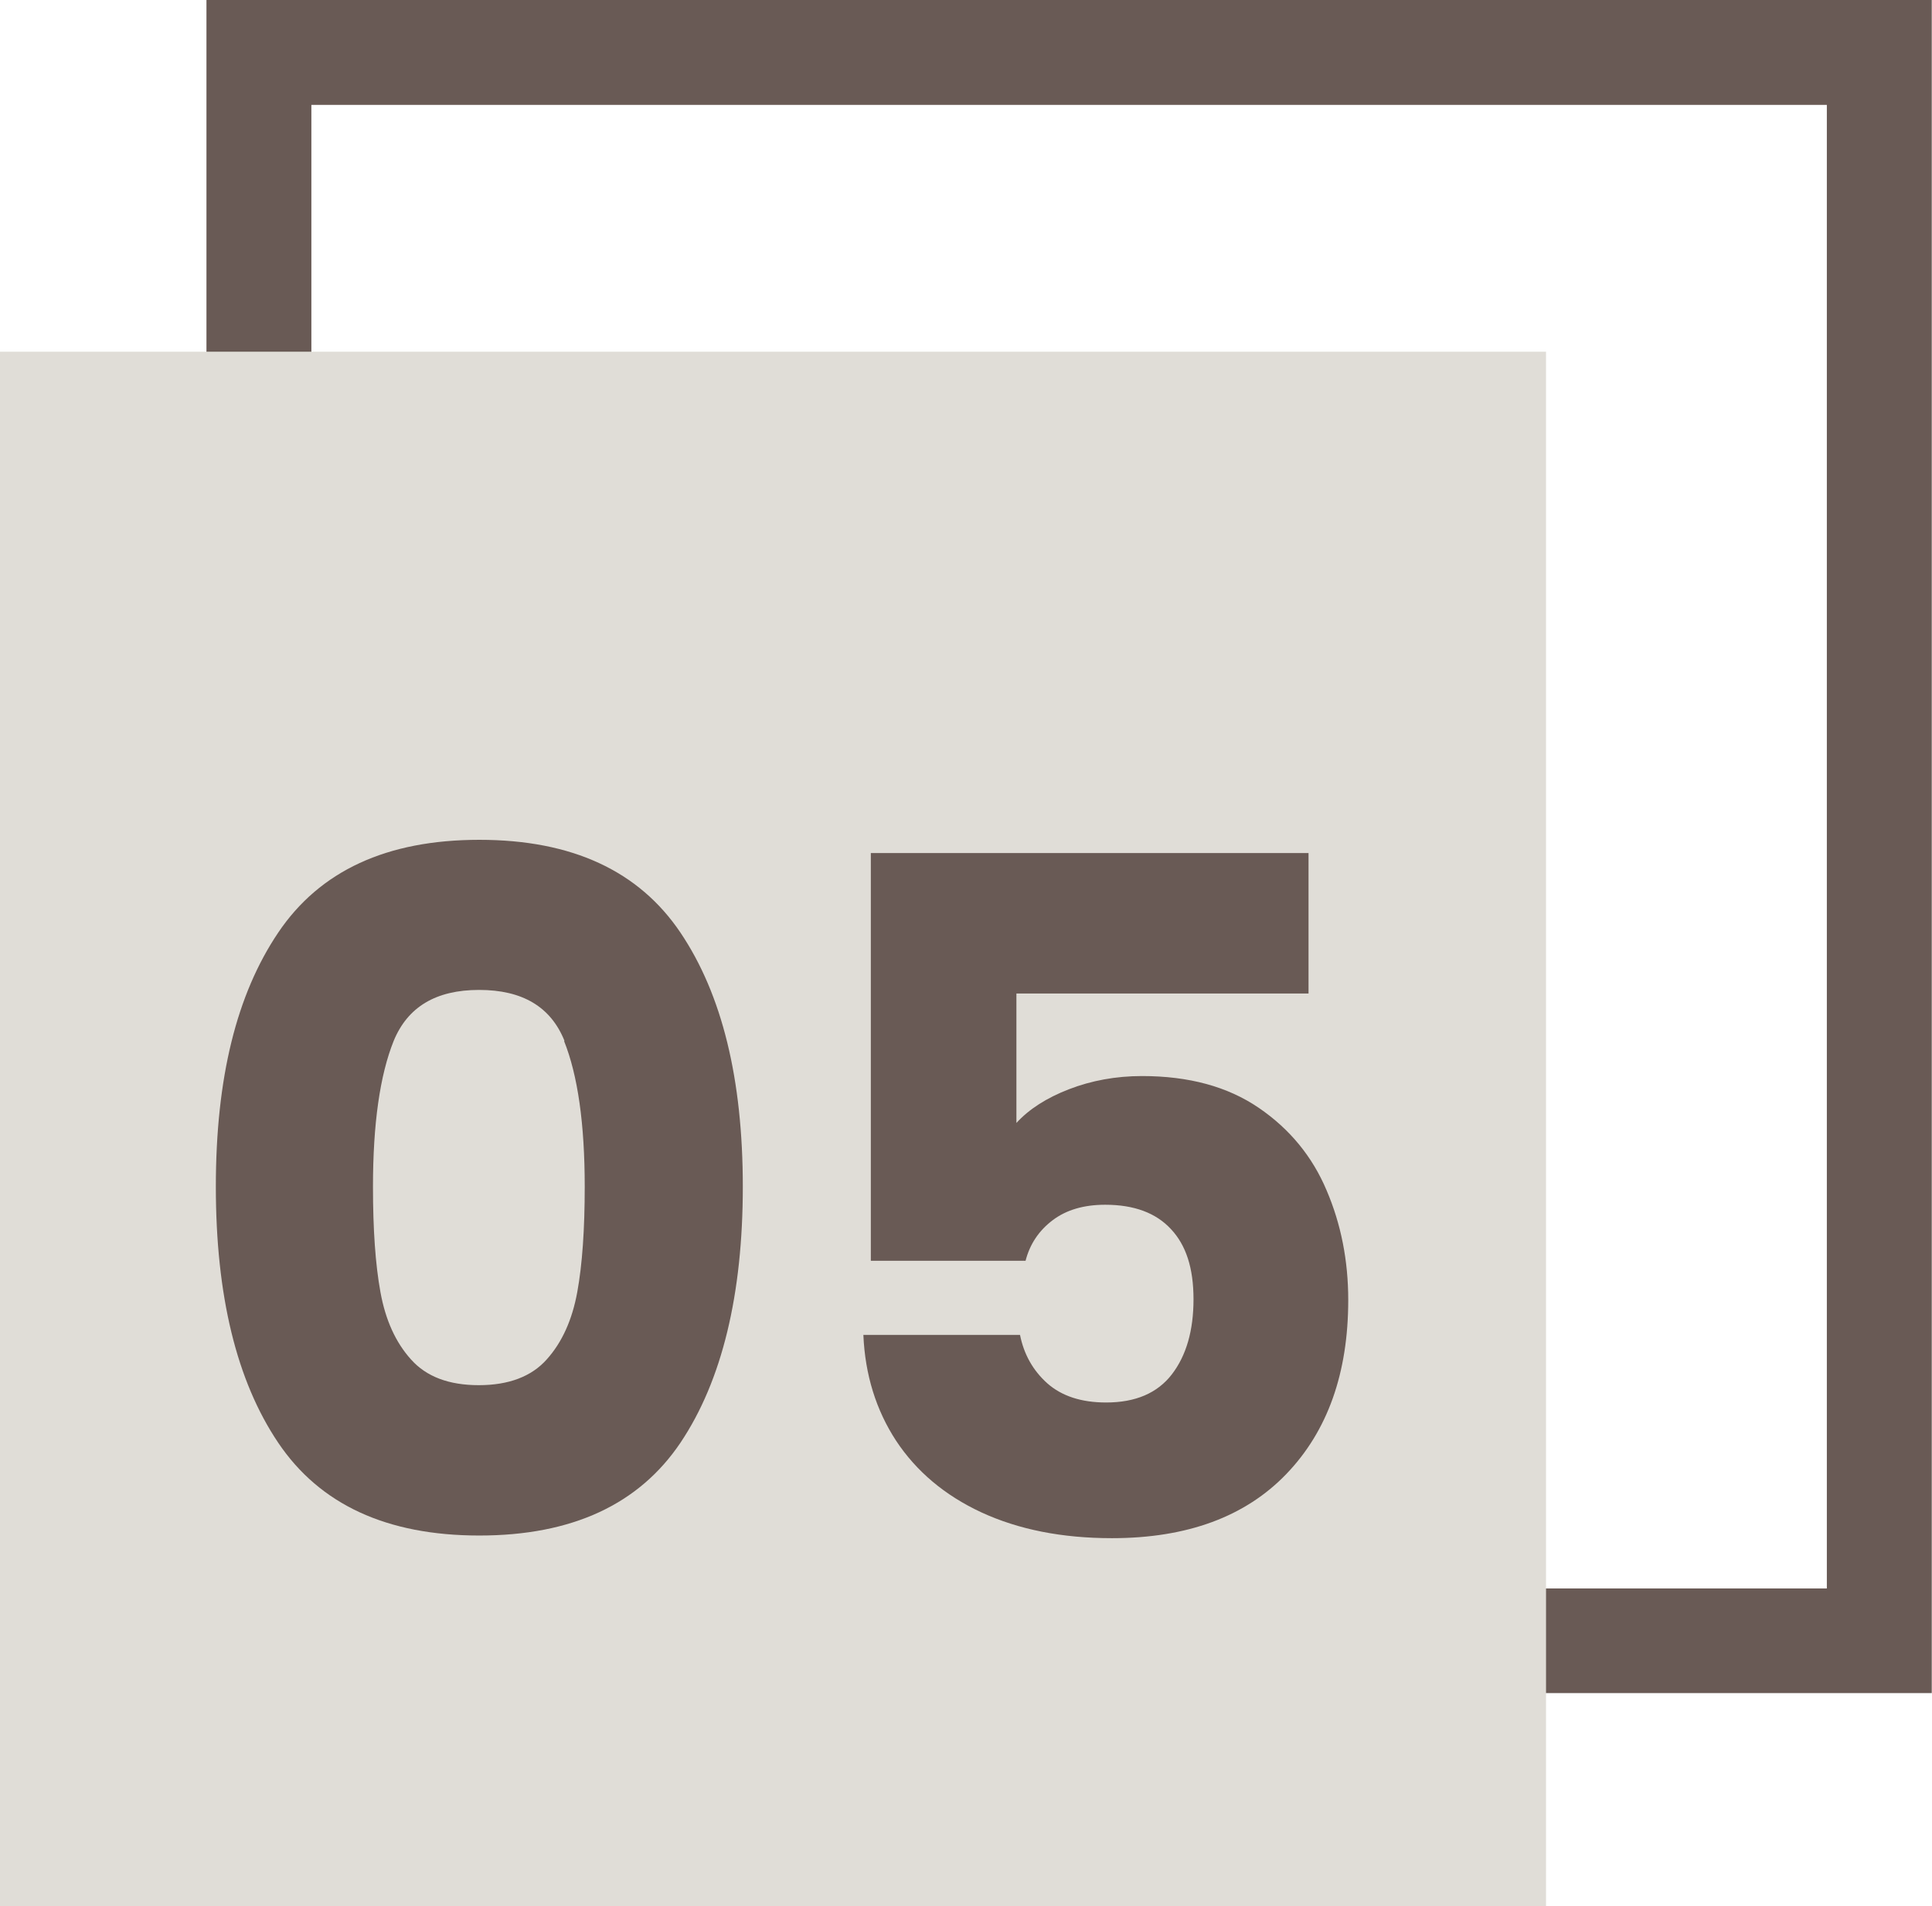 <?xml version="1.0" encoding="UTF-8"?>
<svg id="Ebene_2" data-name="Ebene 2" xmlns="http://www.w3.org/2000/svg" viewBox="0 0 80.29 79.24">
  <defs>
    <style>
      .cls-1 {
        fill: #695a55;
      }

      .cls-2 {
        fill: #e0ddd7;
      }
    </style>
  </defs>
  <g id="Ebene_1-2" data-name="Ebene 1">
    <g>
      <path class="cls-1" d="M80.29,70.38H8.58V0h71.7v70.38ZM12.94,66.03h62.98V4.36H12.94v61.67Z"/>
      <rect class="cls-2" x="0" y="14.62" width="64.25" height="64.63"/>
      <g>
        <path class="cls-1" d="M11.56,38.77c1.73-2.57,4.51-3.86,8.36-3.86s6.63,1.29,8.36,3.86c1.73,2.57,2.59,6.09,2.59,10.56s-.86,8.06-2.59,10.64c-1.73,2.57-4.51,3.86-8.36,3.86s-6.63-1.29-8.36-3.86c-1.73-2.57-2.59-6.12-2.59-10.64s.86-7.99,2.59-10.56ZM23.46,43.27c-.57-1.42-1.75-2.12-3.55-2.12s-2.97.71-3.55,2.12c-.57,1.42-.86,3.44-.86,6.06,0,1.77.1,3.23.31,4.38.21,1.16.63,2.09,1.27,2.8.64.72,1.58,1.07,2.82,1.07s2.19-.36,2.82-1.07c.64-.71,1.06-1.65,1.27-2.8s.31-2.62.31-4.38c0-2.62-.29-4.64-.86-6.06Z"/>
        <path class="cls-1" d="M54.39,41.3h-12.15v5.38c.52-.57,1.25-1.04,2.18-1.4.93-.36,1.95-.55,3.04-.55,1.95,0,3.56.44,4.85,1.32,1.29.88,2.23,2.03,2.82,3.43.6,1.4.9,2.92.9,4.56,0,3.04-.86,5.45-2.57,7.23-1.71,1.78-4.13,2.67-7.25,2.67-2.08,0-3.88-.36-5.42-1.07-1.53-.71-2.71-1.71-3.55-2.98-.83-1.27-1.29-2.74-1.36-4.4h6.51c.16.8.53,1.47,1.13,2.01.6.53,1.41.8,2.45.8,1.22,0,2.13-.39,2.73-1.17.6-.78.9-1.82.9-3.12s-.31-2.25-.94-2.92c-.62-.67-1.53-1.01-2.73-1.01-.88,0-1.61.21-2.18.64-.57.43-.95.99-1.13,1.69h-6.43v-16.95h18.19v5.84Z"/>
      </g>
    </g>
  </g>
</svg>